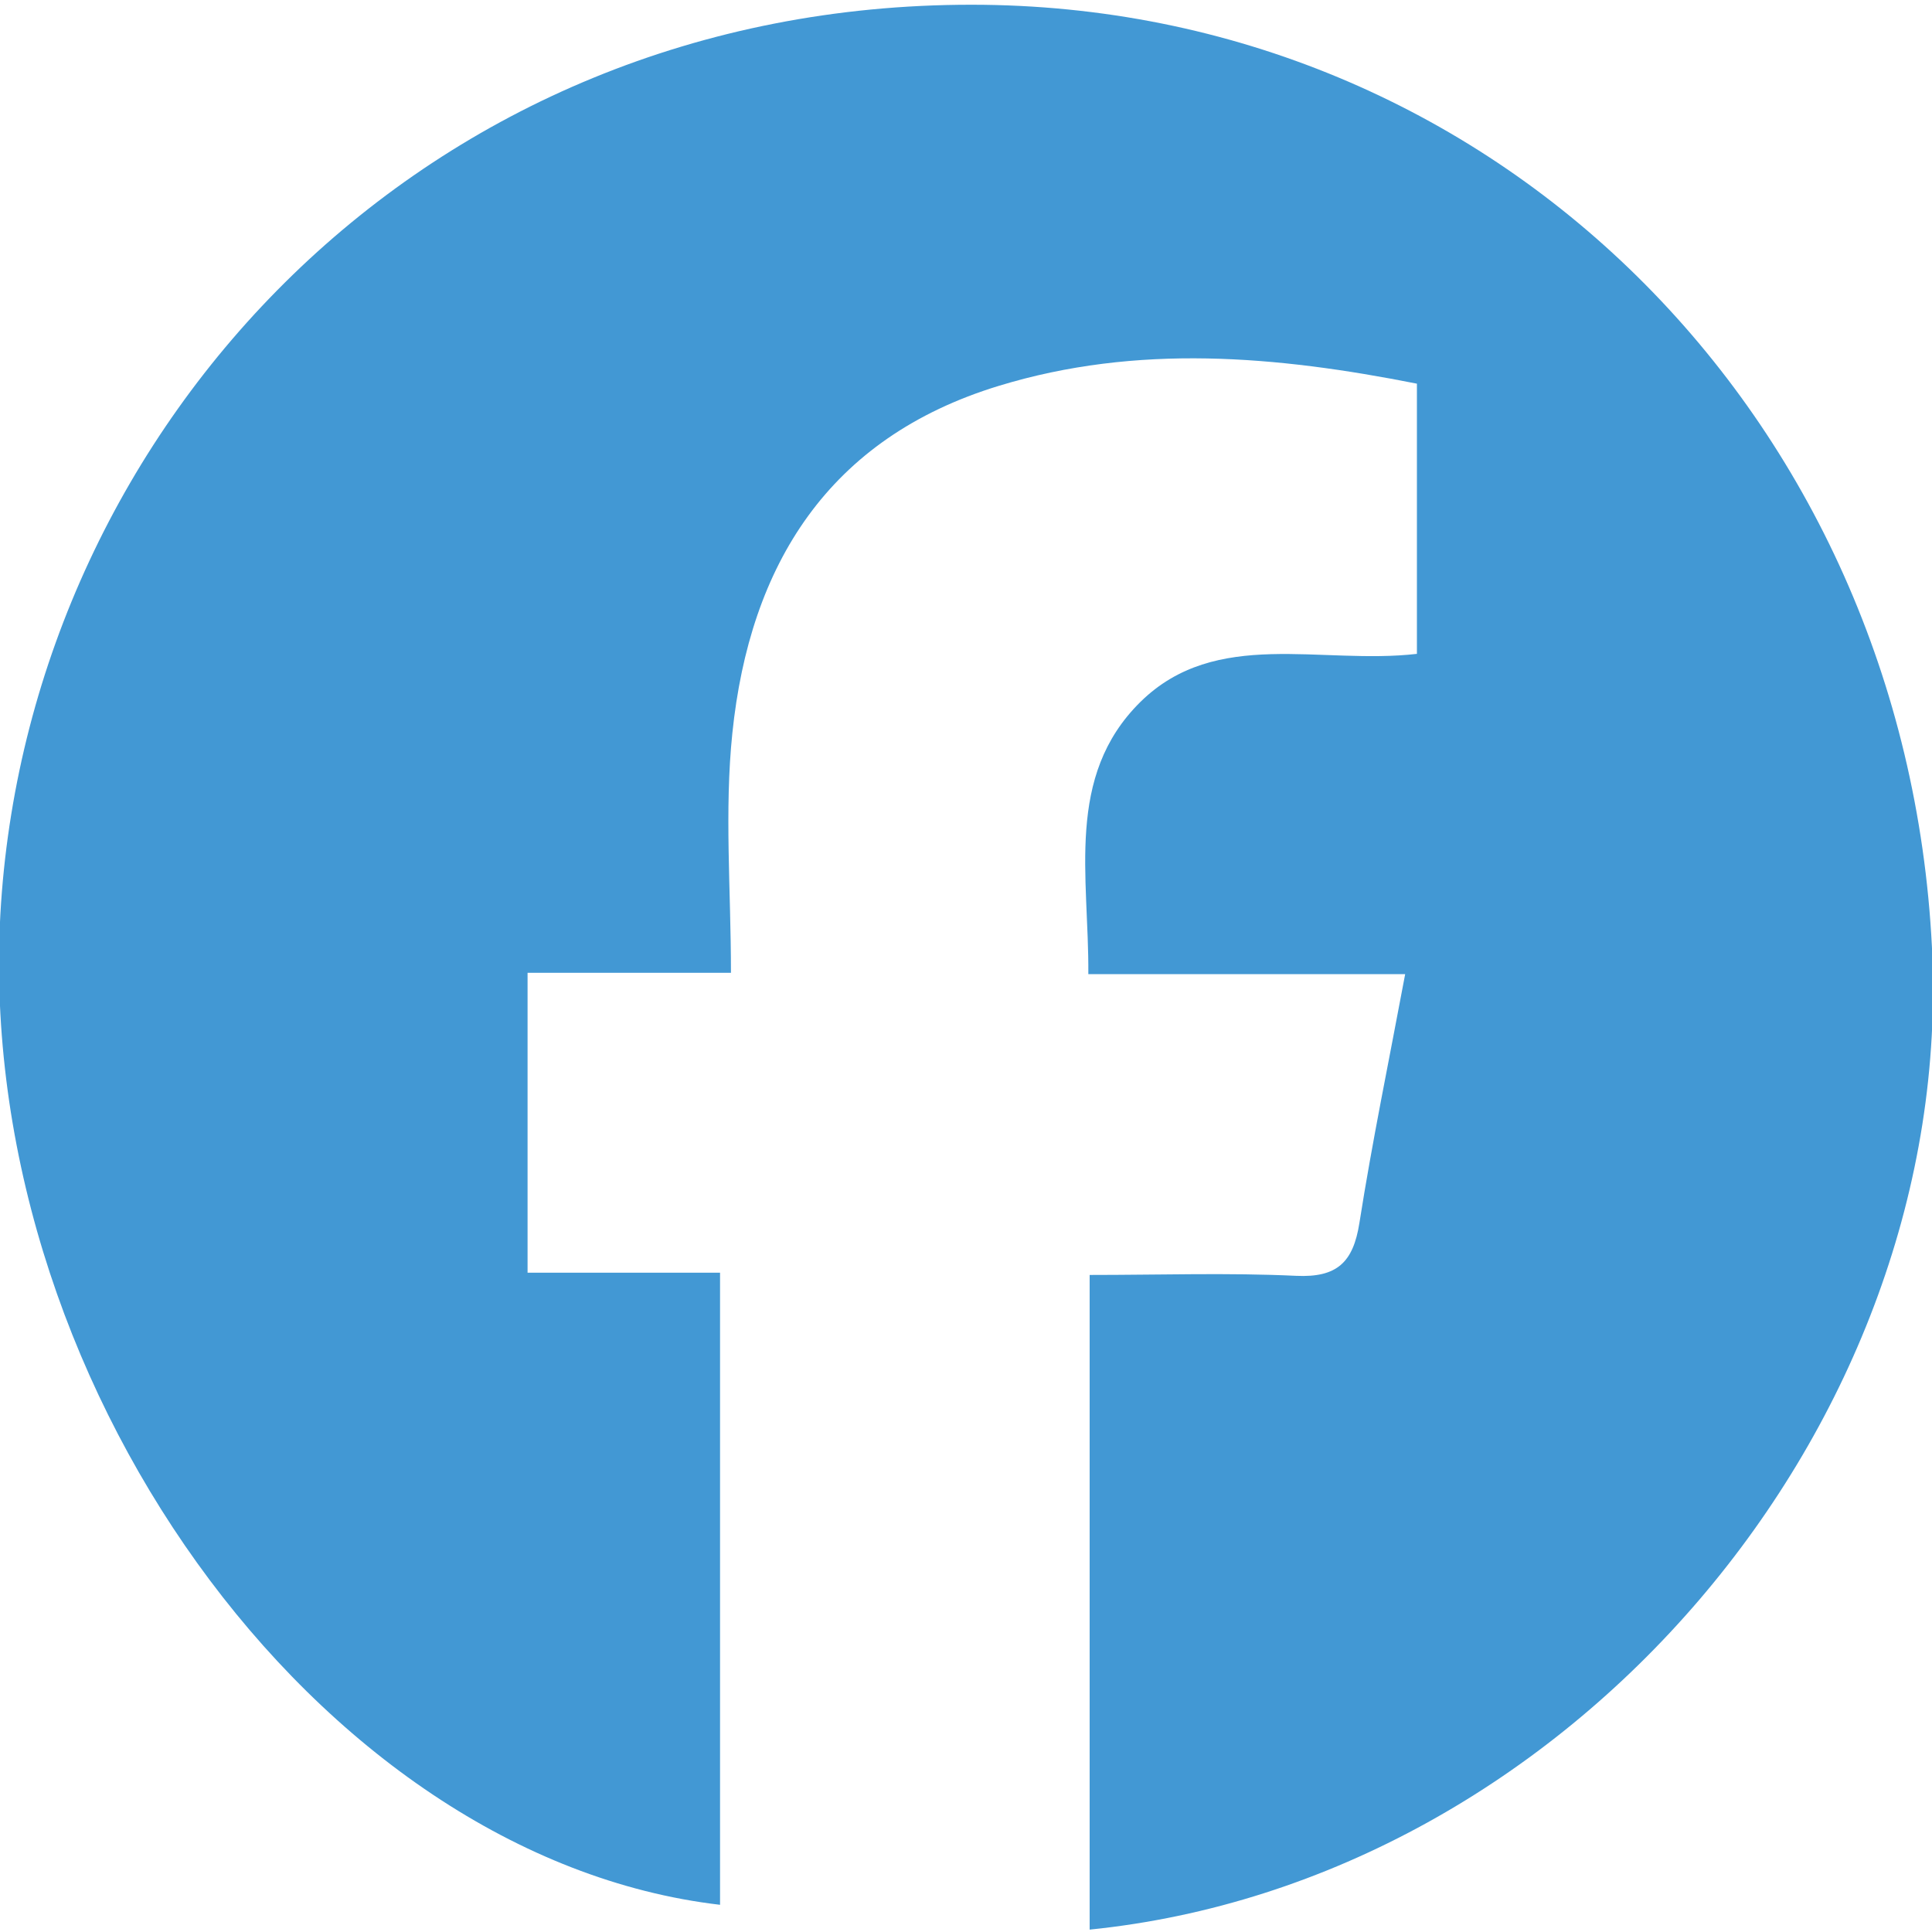 <?xml version="1.0" encoding="utf-8"?>
<!-- Generator: Adobe Illustrator 16.0.0, SVG Export Plug-In . SVG Version: 6.00 Build 0)  -->
<!DOCTYPE svg PUBLIC "-//W3C//DTD SVG 1.1//EN" "http://www.w3.org/Graphics/SVG/1.1/DTD/svg11.dtd">
<svg version="1.1" id="圖層_1" xmlns="http://www.w3.org/2000/svg" xmlns:xlink="http://www.w3.org/1999/xlink" x="0px" y="0px"
	 width="60.014px" height="60.014px" viewBox="0 0 60.014 60.014" enable-background="new 0 0 60.014 60.014" xml:space="preserve">
<g>
	<path fill-rule="evenodd" clip-rule="evenodd" fill="#4298D4" d="M33.848,59.94c0-6.756,0-13.398,0-20.336
		c2.195,0,4.309-0.072,6.414,0.027c1.273,0.06,1.773-0.421,1.965-1.639c0.398-2.531,0.92-5.045,1.422-7.732
		c-3.299,0-6.426,0-9.842,0c0.023-3.035-0.73-6.141,1.619-8.457c2.346-2.309,5.607-1.146,8.588-1.492c0-2.788,0-5.519,0-8.393
		c-4.357-0.863-8.684-1.248-12.992,0.069c-5.297,1.618-7.734,5.565-8.273,10.79c-0.25,2.405-0.043,4.86-0.043,7.442
		c-2.346,0-4.271,0-6.318,0c0,3.138,0,6.118,0,9.315c1.971,0,3.891,0,5.979,0c0,6.683,0,13.153,0,19.635
		C9.823,57.701-0.958,42.694,0.033,28.052C1.038,13.206,13.161,0.142,30.182,0.147c16.207,0.005,28.998,12.76,29.83,29.267
		C60.762,44.284,48.73,58.43,33.848,59.94z"/>
</g>
</svg>
